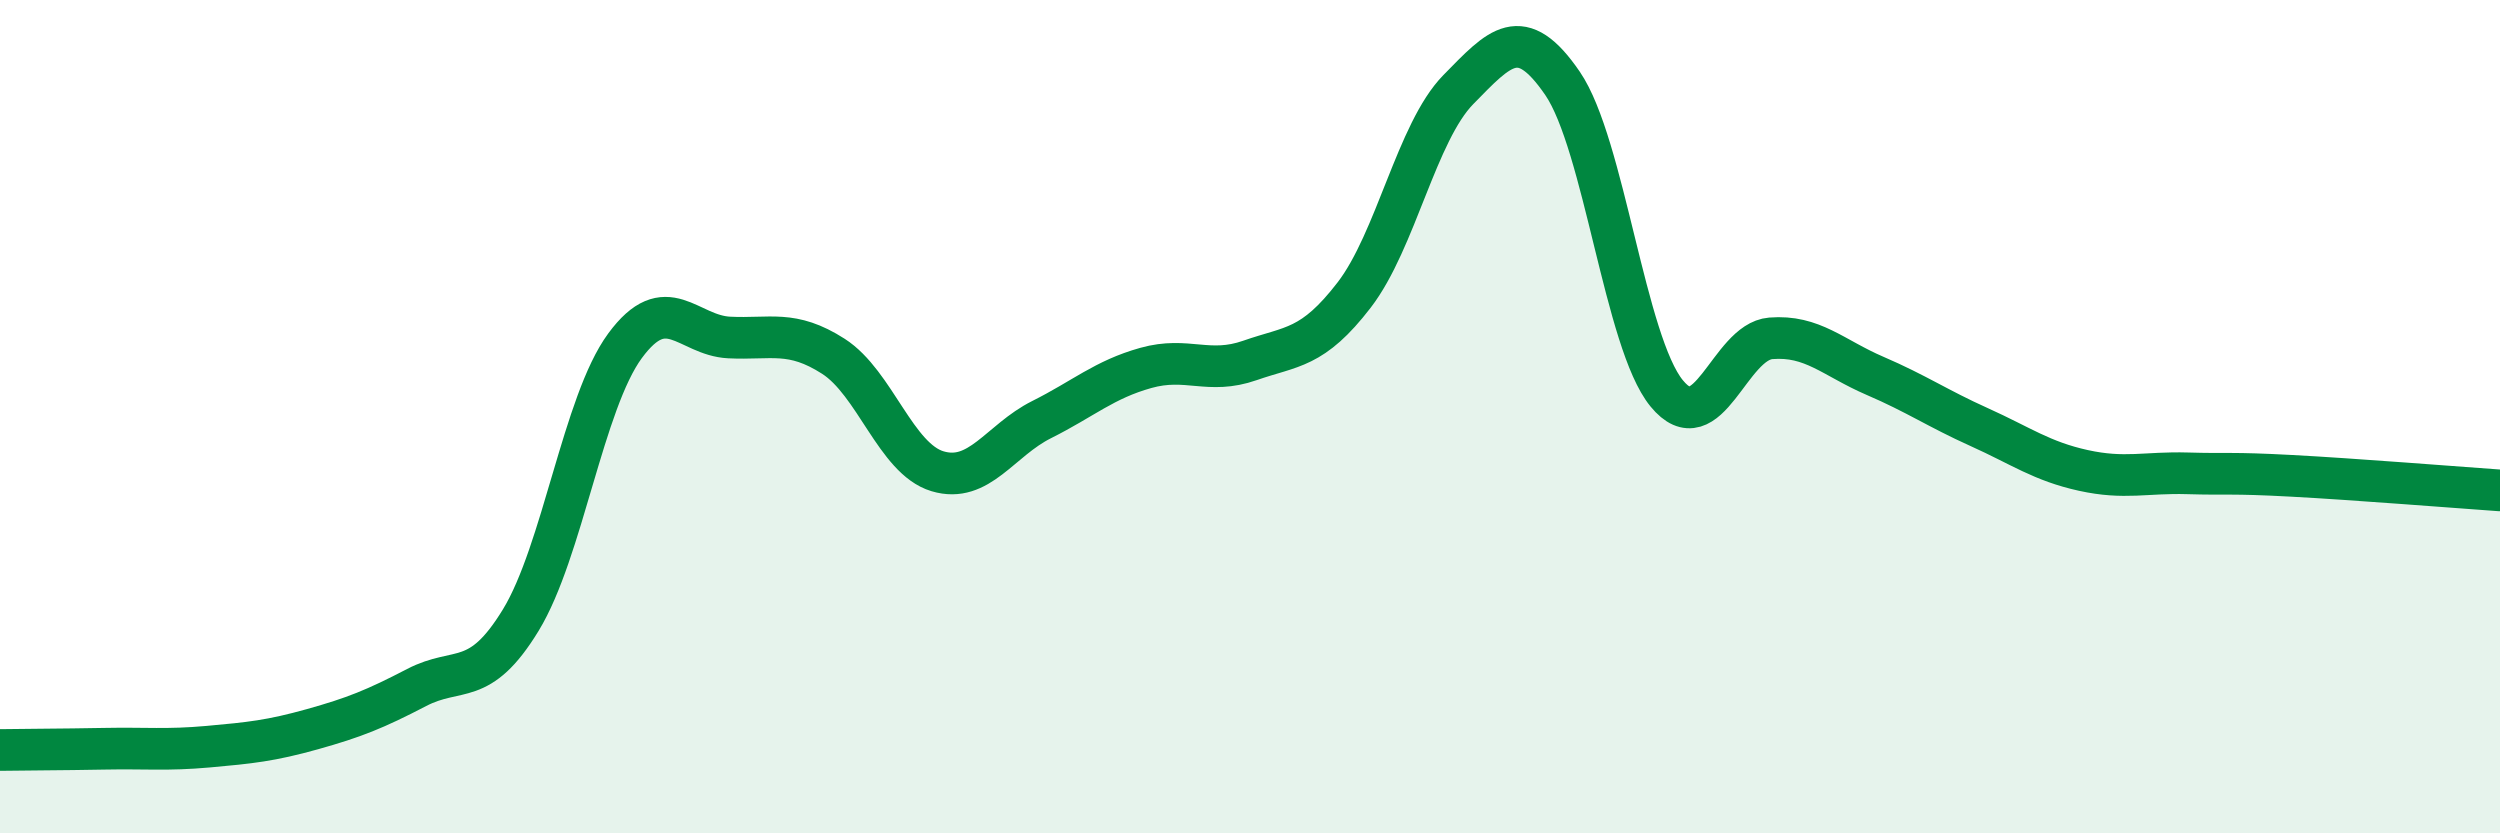 
    <svg width="60" height="20" viewBox="0 0 60 20" xmlns="http://www.w3.org/2000/svg">
      <path
        d="M 0,18 C 0.5,17.99 1.5,17.99 2.5,17.97 C 3.5,17.95 4,18.01 5,17.92 C 6,17.83 6.5,17.78 7.5,17.5 C 8.5,17.22 9,17.02 10,16.5 C 11,15.98 11.5,16.52 12.5,14.88 C 13.5,13.24 14,9.66 15,8.3 C 16,6.94 16.5,8.05 17.5,8.1 C 18.5,8.15 19,7.91 20,8.55 C 21,9.19 21.5,11.01 22.5,11.31 C 23.5,11.61 24,10.57 25,10.07 C 26,9.57 26.5,9.11 27.5,8.83 C 28.5,8.55 29,9 30,8.65 C 31,8.3 31.5,8.38 32.5,7.08 C 33.5,5.78 34,3.17 35,2.15 C 36,1.13 36.5,0.54 37.5,2 C 38.5,3.46 39,8.22 40,9.44 C 41,10.66 41.5,8.2 42.5,8.12 C 43.5,8.04 44,8.59 45,9.02 C 46,9.45 46.5,9.8 47.5,10.25 C 48.5,10.7 49,11.07 50,11.29 C 51,11.51 51.5,11.33 52.5,11.36 C 53.5,11.39 53.5,11.34 55,11.42 C 56.5,11.5 59,11.7 60,11.77L60 20L0 20Z"
        fill="#008740"
        opacity="0.1"
        stroke-linecap="round"
        stroke-linejoin="round"
      />
      <path
        d="M 0,18 C 0.5,17.99 1.5,17.99 2.5,17.97 C 3.5,17.95 4,18.01 5,17.92 C 6,17.83 6.5,17.78 7.5,17.5 C 8.5,17.22 9,17.02 10,16.5 C 11,15.98 11.5,16.52 12.5,14.88 C 13.5,13.24 14,9.66 15,8.3 C 16,6.94 16.5,8.05 17.5,8.1 C 18.5,8.15 19,7.91 20,8.55 C 21,9.19 21.5,11.01 22.5,11.31 C 23.5,11.61 24,10.57 25,10.07 C 26,9.57 26.5,9.11 27.5,8.83 C 28.5,8.55 29,9 30,8.65 C 31,8.3 31.5,8.38 32.5,7.08 C 33.5,5.78 34,3.17 35,2.15 C 36,1.13 36.5,0.54 37.5,2 C 38.5,3.46 39,8.22 40,9.44 C 41,10.66 41.5,8.2 42.5,8.12 C 43.5,8.04 44,8.59 45,9.02 C 46,9.45 46.5,9.8 47.5,10.25 C 48.5,10.7 49,11.07 50,11.29 C 51,11.51 51.5,11.33 52.5,11.36 C 53.5,11.39 53.5,11.34 55,11.42 C 56.5,11.5 59,11.7 60,11.77"
        stroke="#008740"
        stroke-width="1"
        fill="none"
        stroke-linecap="round"
        stroke-linejoin="round"
      />
    </svg>
  